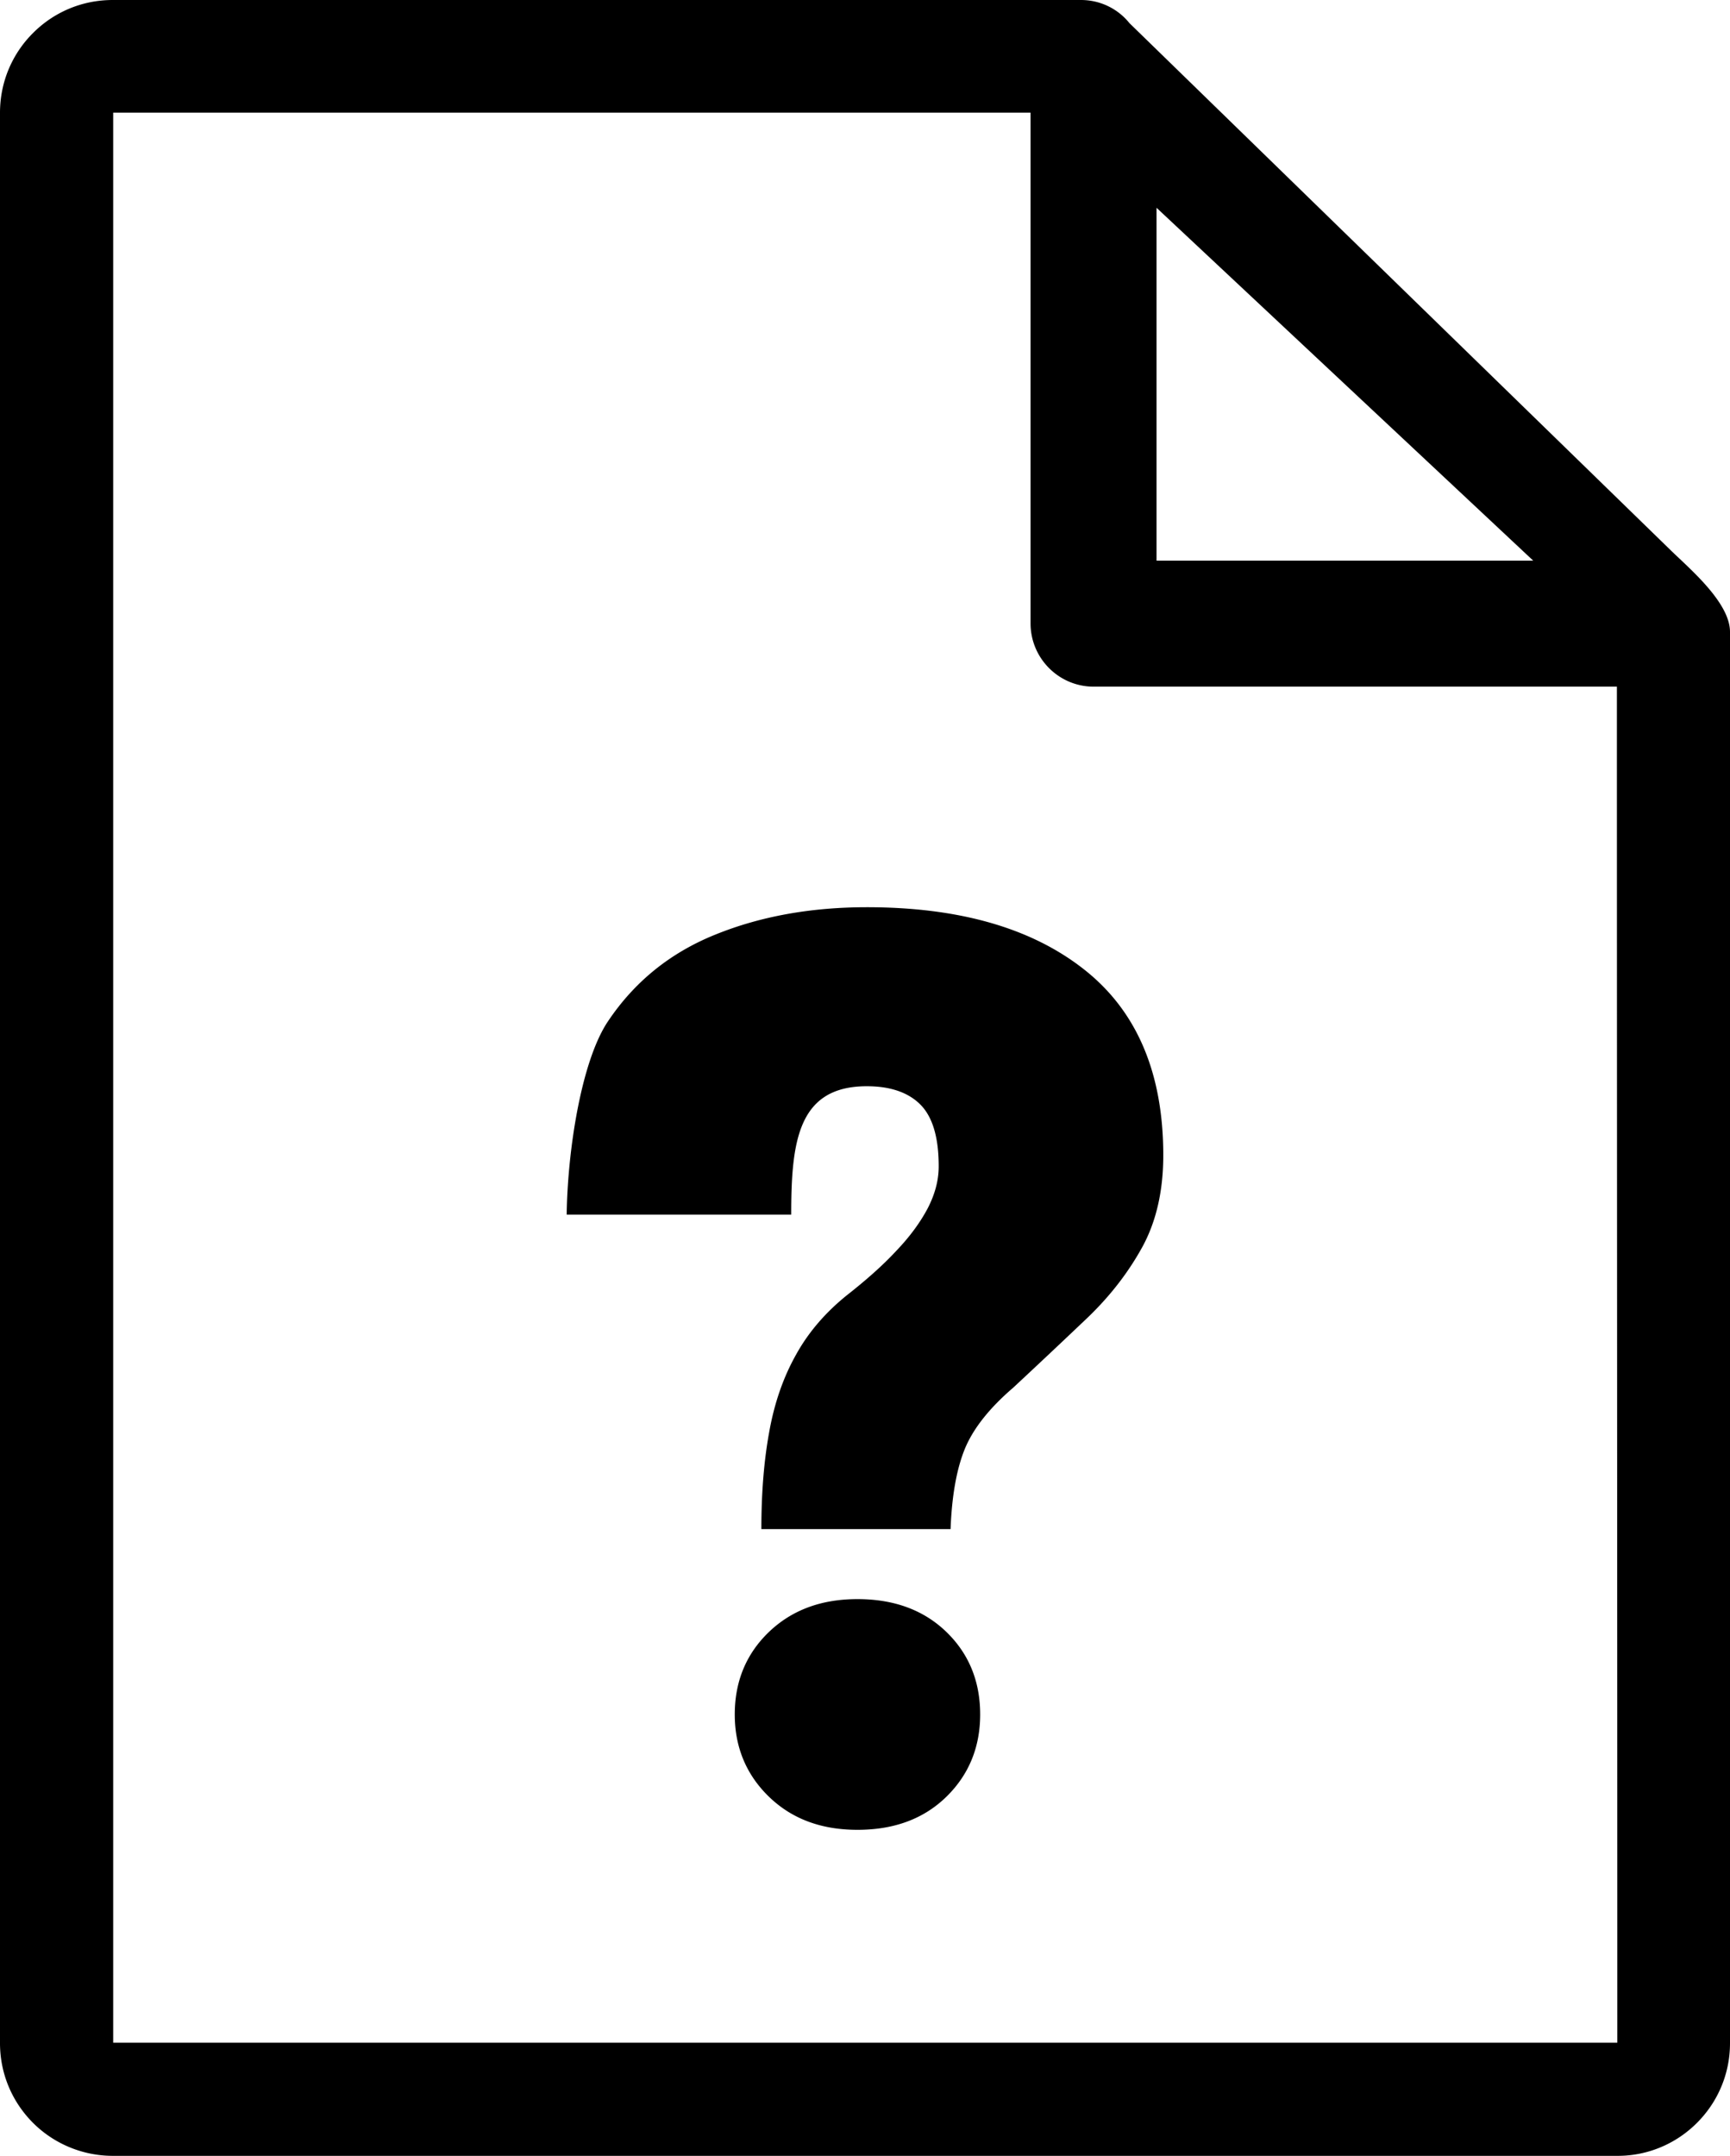 <svg xmlns="http://www.w3.org/2000/svg" shape-rendering="geometricPrecision" text-rendering="geometricPrecision" image-rendering="optimizeQuality" fill-rule="evenodd" clip-rule="evenodd" viewBox="0 0 411 512.07"><path d="M411 485.29c0 7.44-3 14.1-7.85 18.95-4.82 4.83-11.5 7.83-18.82 7.83H26.79c-7.32 0-14.12-3-18.94-7.83C3 499.39 0 492.73 0 485.29V26.79c0-7.45 3-14.13 7.85-18.95C12.67 3 19.33 0 26.79 0h230.02c4.58 0 8.77 2.08 11.51 5.49l128.61 125.23c4.48 4.37 14.07 12.4 14.07 19.38v335.19zM180.88 363.2c0-8.56.61-16.24 1.86-23.04 1.21-6.83 3.33-12.96 6.35-18.34 2.96-5.38 7.09-10.16 12.26-14.29 4.52-3.56 8.39-6.98 11.56-10.4 3.22-3.36 5.68-6.73 7.45-10.05 1.75-3.37 2.65-6.69 2.65-10.06 0-6.73-1.4-11.62-4.27-14.57-2.87-2.93-7.14-4.44-12.81-4.44-16.35 0-17.96 13.1-17.96 30.49h-53.34c.21-15.44 3.51-36.54 9.81-45.91 6.32-9.43 14.82-16.3 25.54-20.61 10.7-4.34 22.72-6.49 35.95-6.49 21.91 0 39.1 4.92 51.62 14.78 12.52 9.85 18.81 24.58 18.81 44.13 0 8.45-1.66 15.64-4.88 21.62-3.27 5.99-7.53 11.57-12.87 16.74a2252.96 2252.96 0 0 1-17.9 16.85c-5.73 4.92-9.55 9.79-11.51 14.58-1.96 4.83-3.07 11.16-3.37 19.01h-44.95zm-6.32 44.03c0-7.85 2.71-14.38 8.08-19.56 5.44-5.22 12.42-7.84 21.07-7.84 8.75 0 15.79 2.62 21.17 7.84 5.32 5.18 7.98 11.71 7.98 19.56 0 7.74-2.66 14.27-7.98 19.5-5.38 5.28-12.42 7.9-21.17 7.9-8.65 0-15.63-2.62-21.07-7.9-5.37-5.23-8.08-11.76-8.08-19.5zm100.2-357.88 89.5 83.83h-89.5V49.35zM384.13 163.1c0 105.36.1 216.67.1 322.1H26.89V26.75h217.94v121.32c0 8.24 6.67 15.03 15.02 15.03h124.28z"/></svg>